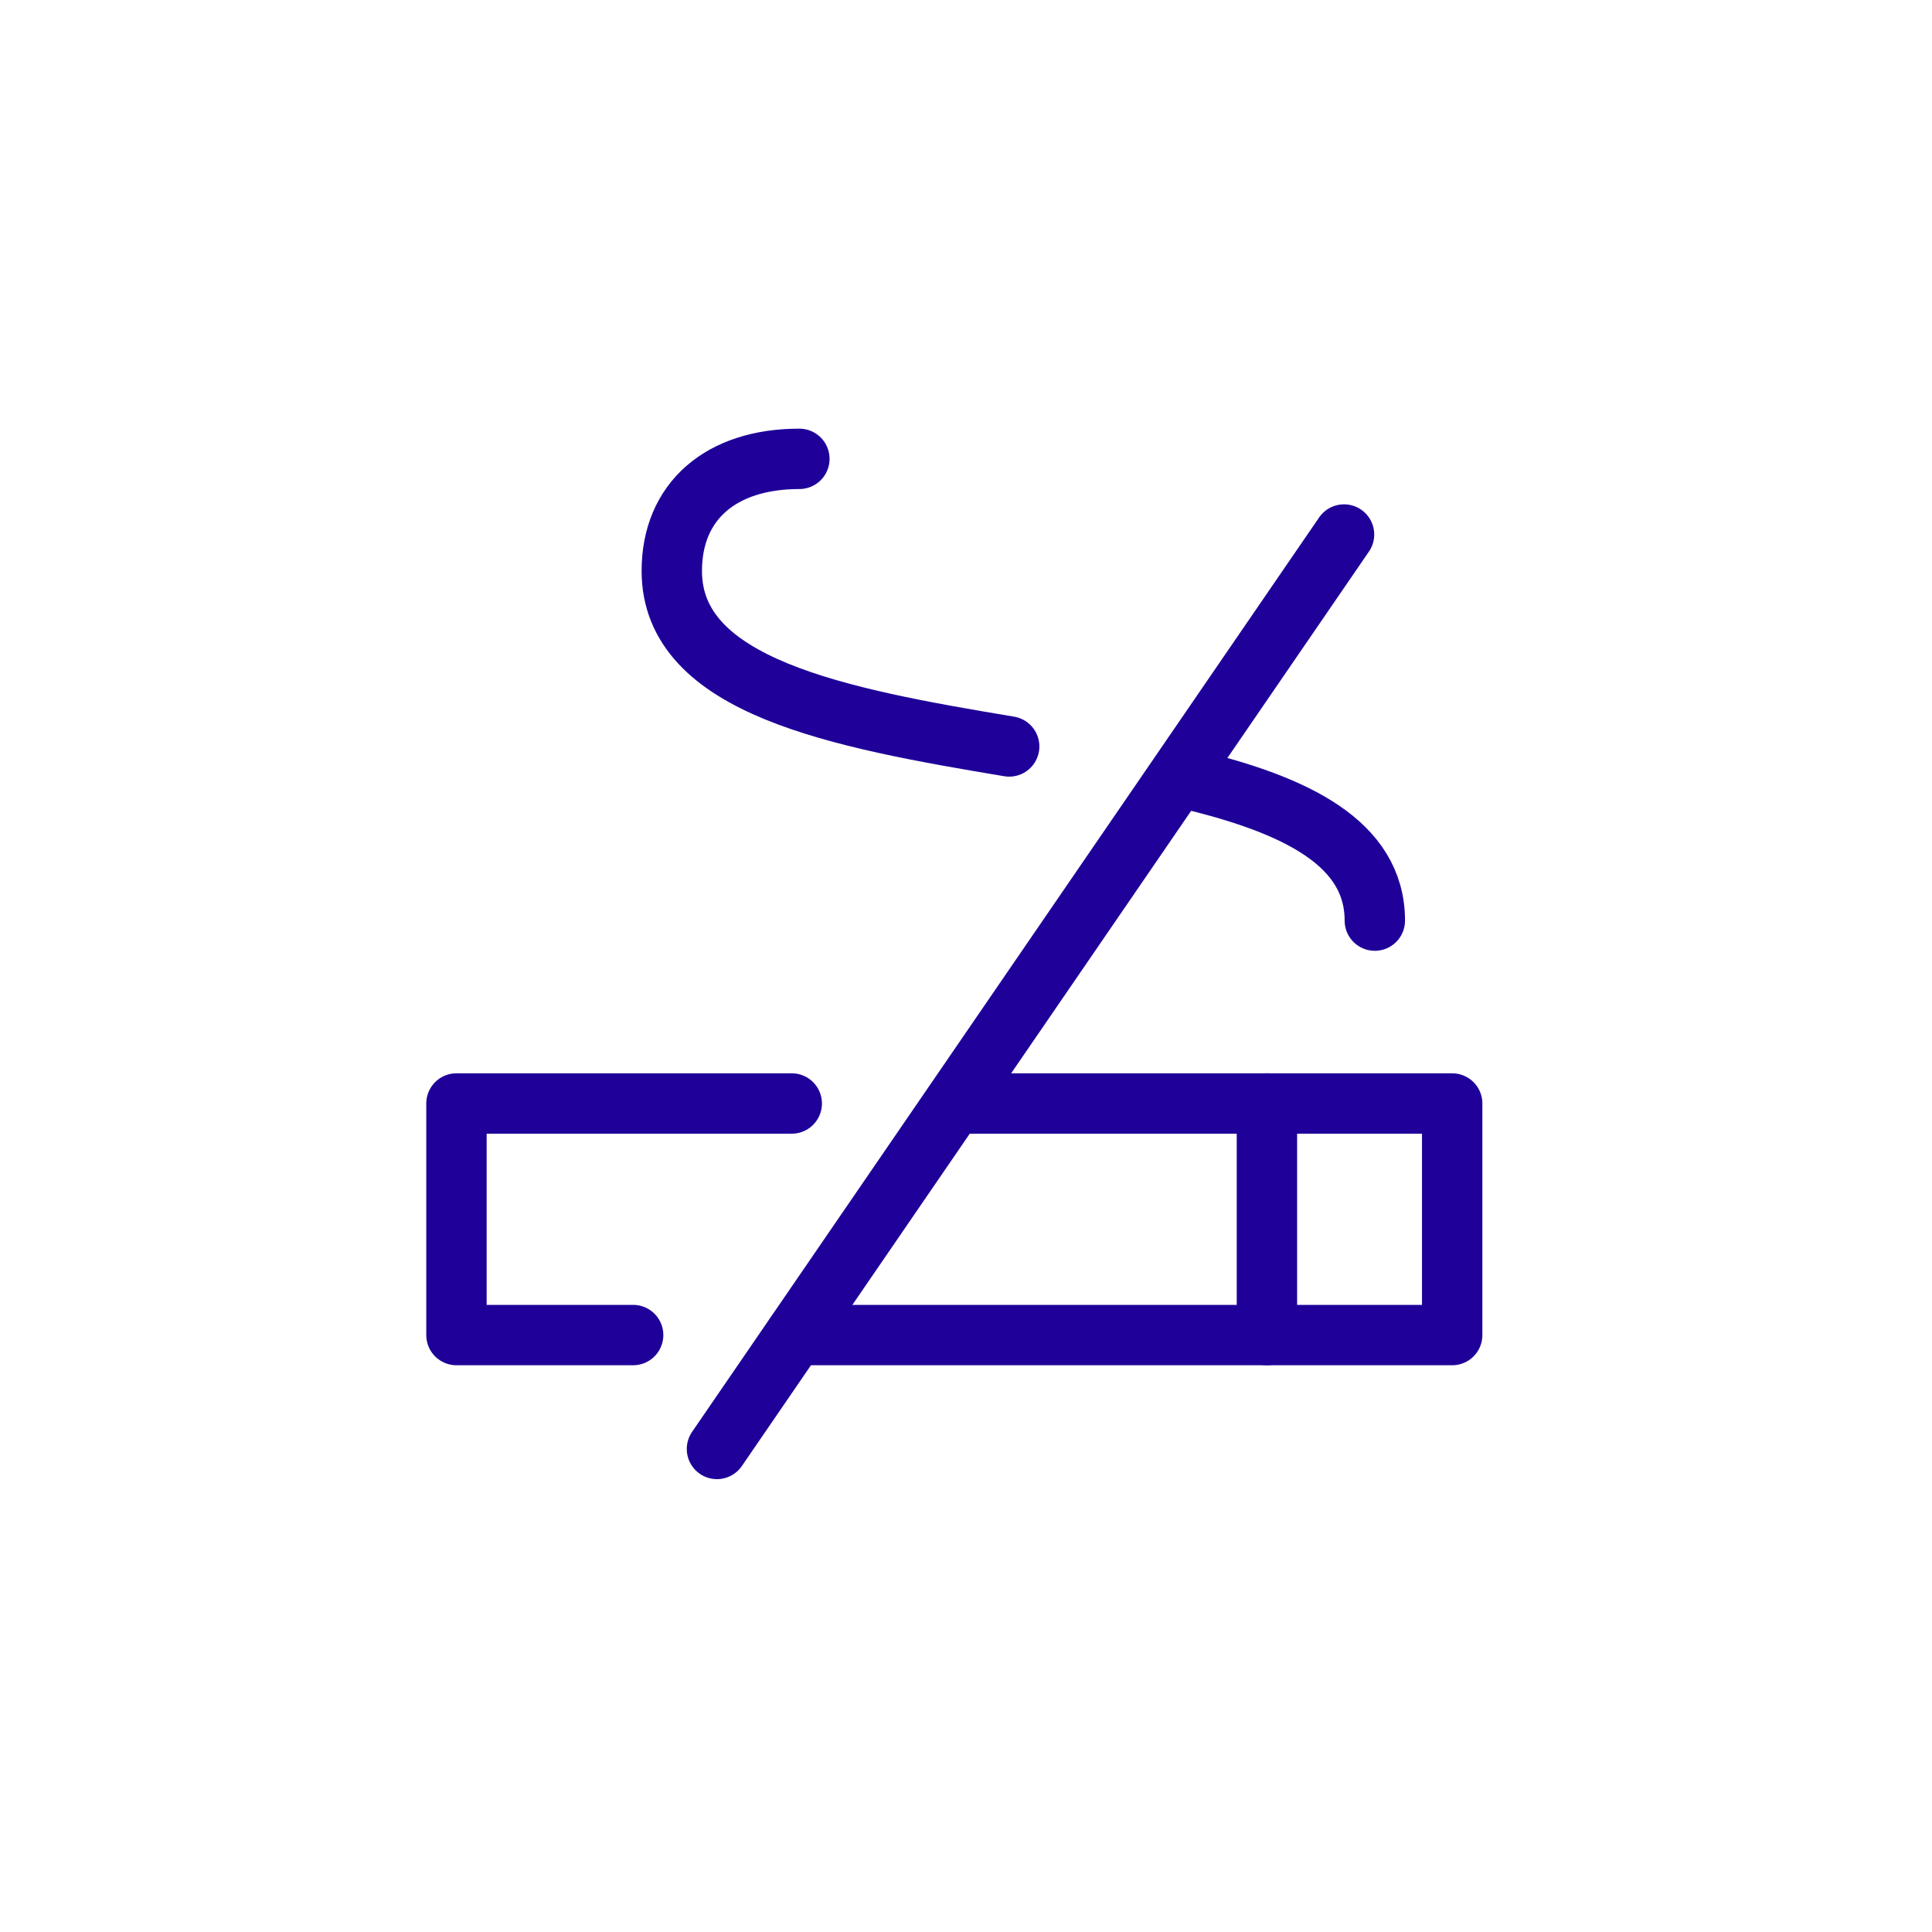<svg width="160" height="160" viewBox="0 0 160 160" fill="none" xmlns="http://www.w3.org/2000/svg">
<mask id="mask0_3833_2271" style="mask-type:alpha" maskUnits="userSpaceOnUse" x="0" y="0" width="160" height="160">
<rect width="160" height="160" fill="#D9D9D9"/>
</mask>
<g mask="url(#mask0_3833_2271)">
<path d="M52.434 110.564H37.802V91.387H65.57" stroke="#1F0099" stroke-width="5" stroke-linecap="round" stroke-linejoin="round"/>
<path d="M79.033 91.387H120.264V110.564H65.858" stroke="#1F0099" stroke-width="5" stroke-linecap="round" stroke-linejoin="round"/>
<path d="M104.921 91.387V110.564" stroke="#1F0099" stroke-width="5" stroke-linecap="round" stroke-linejoin="round"/>
<path d="M111.307 44.266L59.376 119.996" stroke="#1F0099" stroke-width="5" stroke-linecap="round" stroke-linejoin="round"/>
<path d="M98.516 64.543C107.299 66.652 113.857 69.817 113.857 76.241" stroke="#1F0099" stroke-width="5" stroke-linecap="round" stroke-linejoin="round"/>
<path d="M66.201 38C59.681 38 55.635 41.529 55.635 47.282C55.635 56.87 69.423 59.459 83.576 61.818" stroke="#1F0099" stroke-width="5" stroke-linecap="round" stroke-linejoin="round"/>
</g>
</svg>
